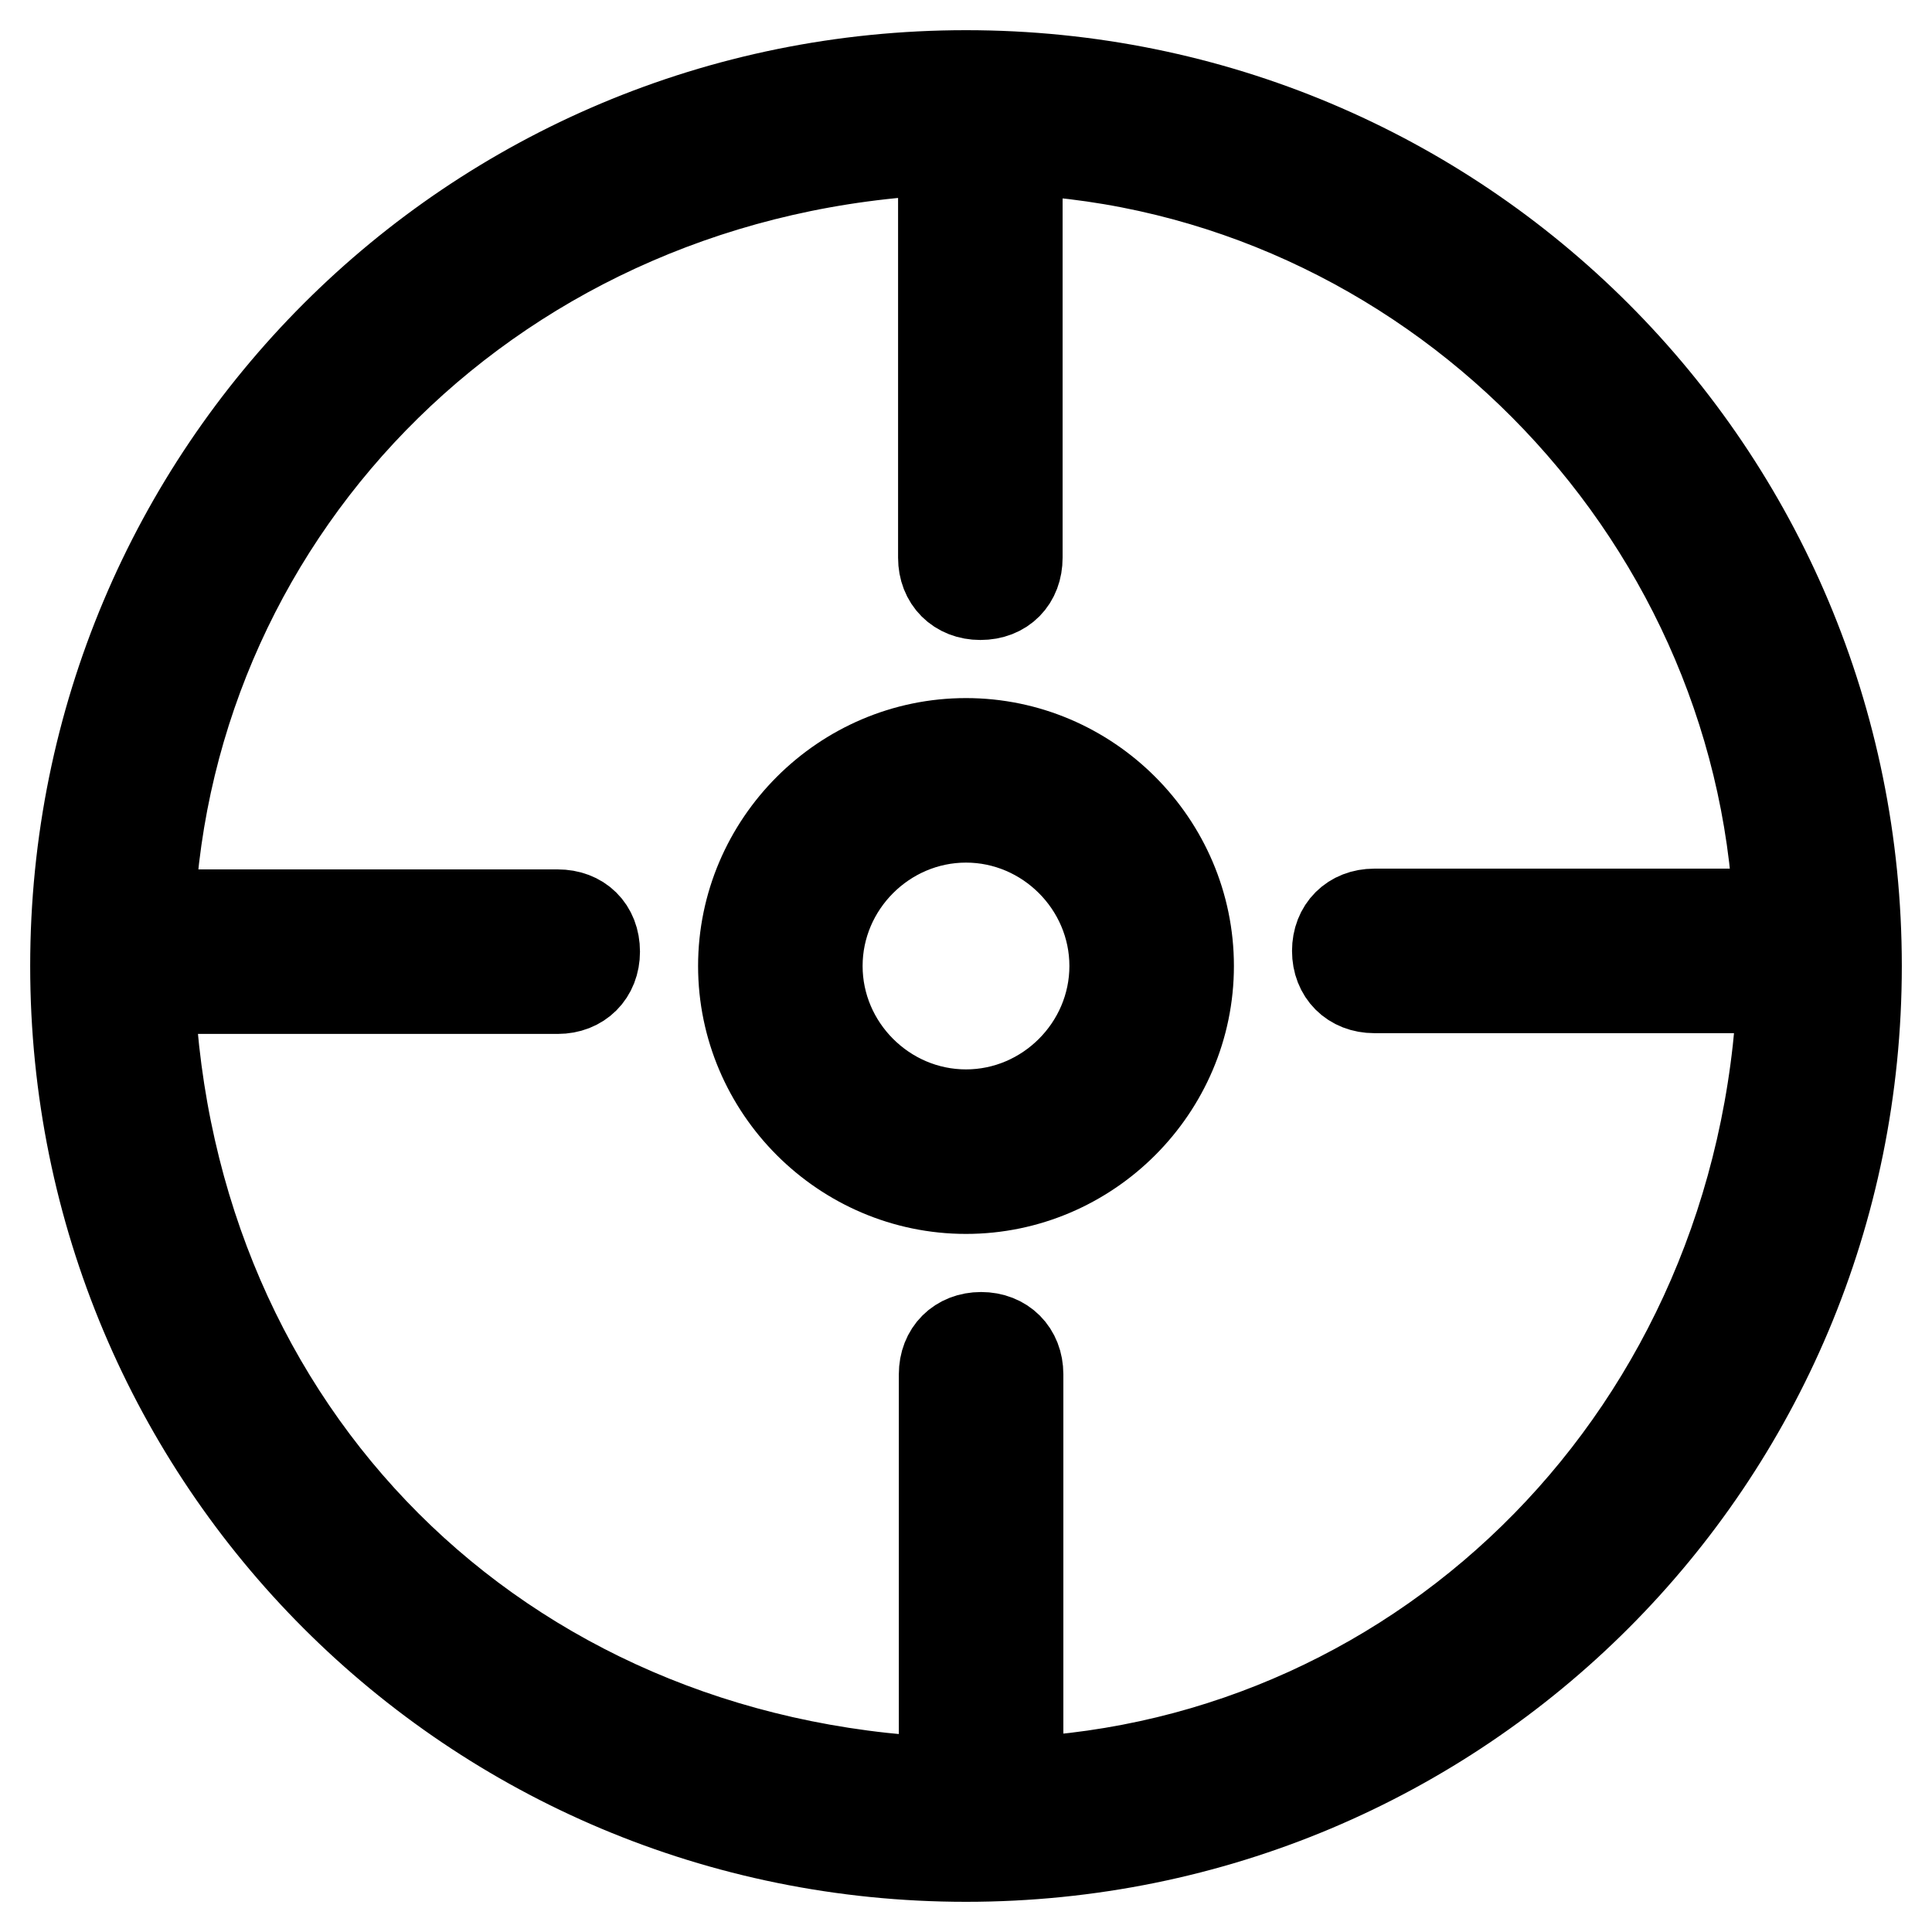 <?xml version="1.0" encoding="utf-8"?>
<!-- Svg Vector Icons : http://www.onlinewebfonts.com/icon -->
<!DOCTYPE svg PUBLIC "-//W3C//DTD SVG 1.1//EN" "http://www.w3.org/Graphics/SVG/1.1/DTD/svg11.dtd">
<svg version="1.1" xmlns="http://www.w3.org/2000/svg" xmlns:xlink="http://www.w3.org/1999/xlink" x="0px" y="0px" viewBox="0 0 256 256" enable-background="new 0 0 256 256" xml:space="preserve">
<g> <path stroke-width="12" fill-opacity="0" stroke="#000000"  d="M128,10C62.6,10,10,62.6,10,128c0,65.4,52.6,118,118,118s118-52.6,118-118C246,62.6,193.4,10,128,10z  M134.9,236.2v-54.1c0-2.9-2-4.9-4.9-4.9c-2.9,0-4.9,2-4.9,4.9v54.1C66,233.7,22.3,190,19.8,131h54.1c2.9,0,4.9-2,4.9-4.9 c0-3-2-4.9-4.9-4.9H19.8C22.3,67,66,22.3,125,19.8v54.1c0,2.9,2,4.9,4.9,4.9c3,0,4.9-2,4.9-4.9V19.8C189,22.3,233.2,67,235.7,121.1 h-53.6c-2.9,0-4.9,2-4.9,4.9c0,2.9,2,4.9,4.9,4.9h54.1C233.7,190,189,233.7,134.9,236.2L134.9,236.2z"/> <path stroke-width="12" fill-opacity="0" stroke="#000000"  d="M128,98.5c-16.2,0-29.5,13.3-29.5,29.5c0,16.2,13.3,29.5,29.5,29.5c16.2,0,29.5-13.3,29.5-29.5 C157.5,111.8,144.2,98.5,128,98.5z M128,147.7c-10.8,0-19.7-8.9-19.7-19.7c0-10.8,8.9-19.7,19.7-19.7c10.8,0,19.7,8.9,19.7,19.7 C147.7,138.8,138.8,147.7,128,147.7z"/></g>
</svg>